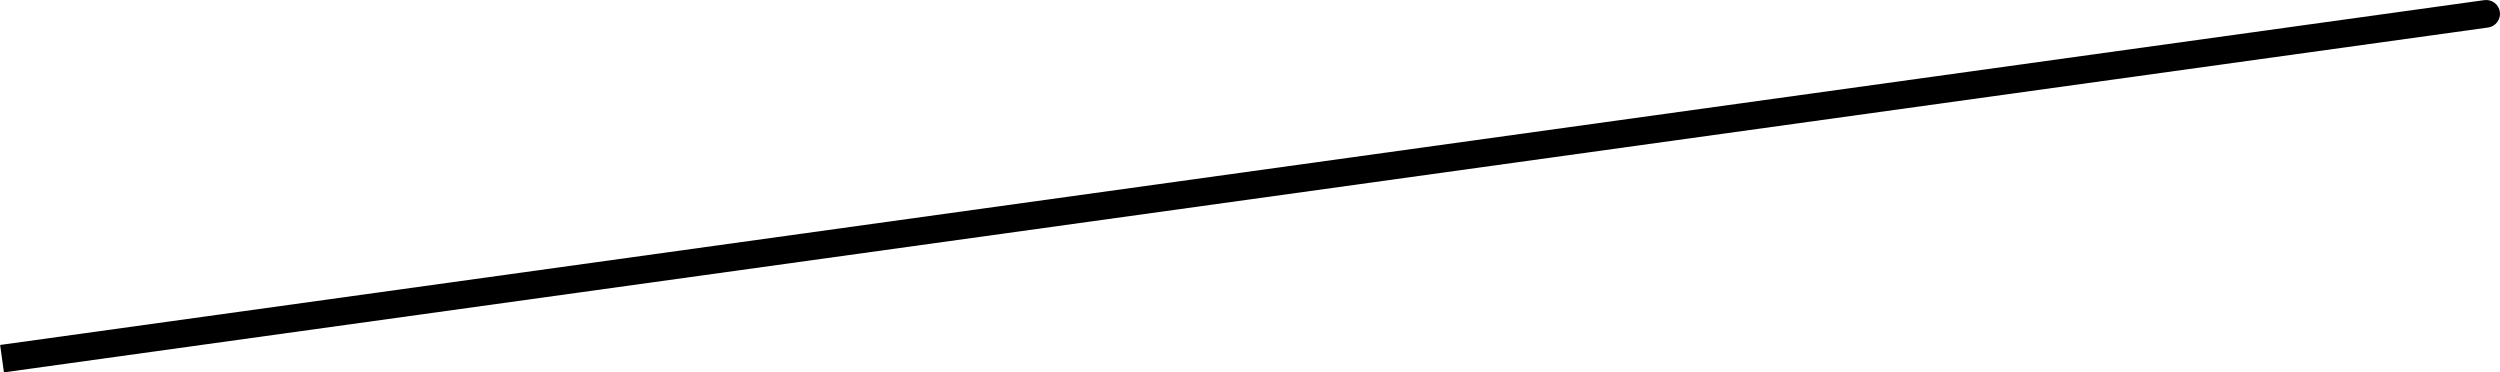 <?xml version="1.0" encoding="UTF-8"?> <svg xmlns="http://www.w3.org/2000/svg" width="3074" height="458" viewBox="0 0 3074 458" fill="none"><path d="M3059.34 33.839C3068.64 32.548 3075.13 23.962 3073.84 14.663C3072.55 5.363 3063.96 -1.129 3054.66 0.161L3059.34 33.839ZM4.837 457.839L3059.34 33.839L3054.66 0.161L0.163 424.161L4.837 457.839Z" fill="black"></path></svg> 